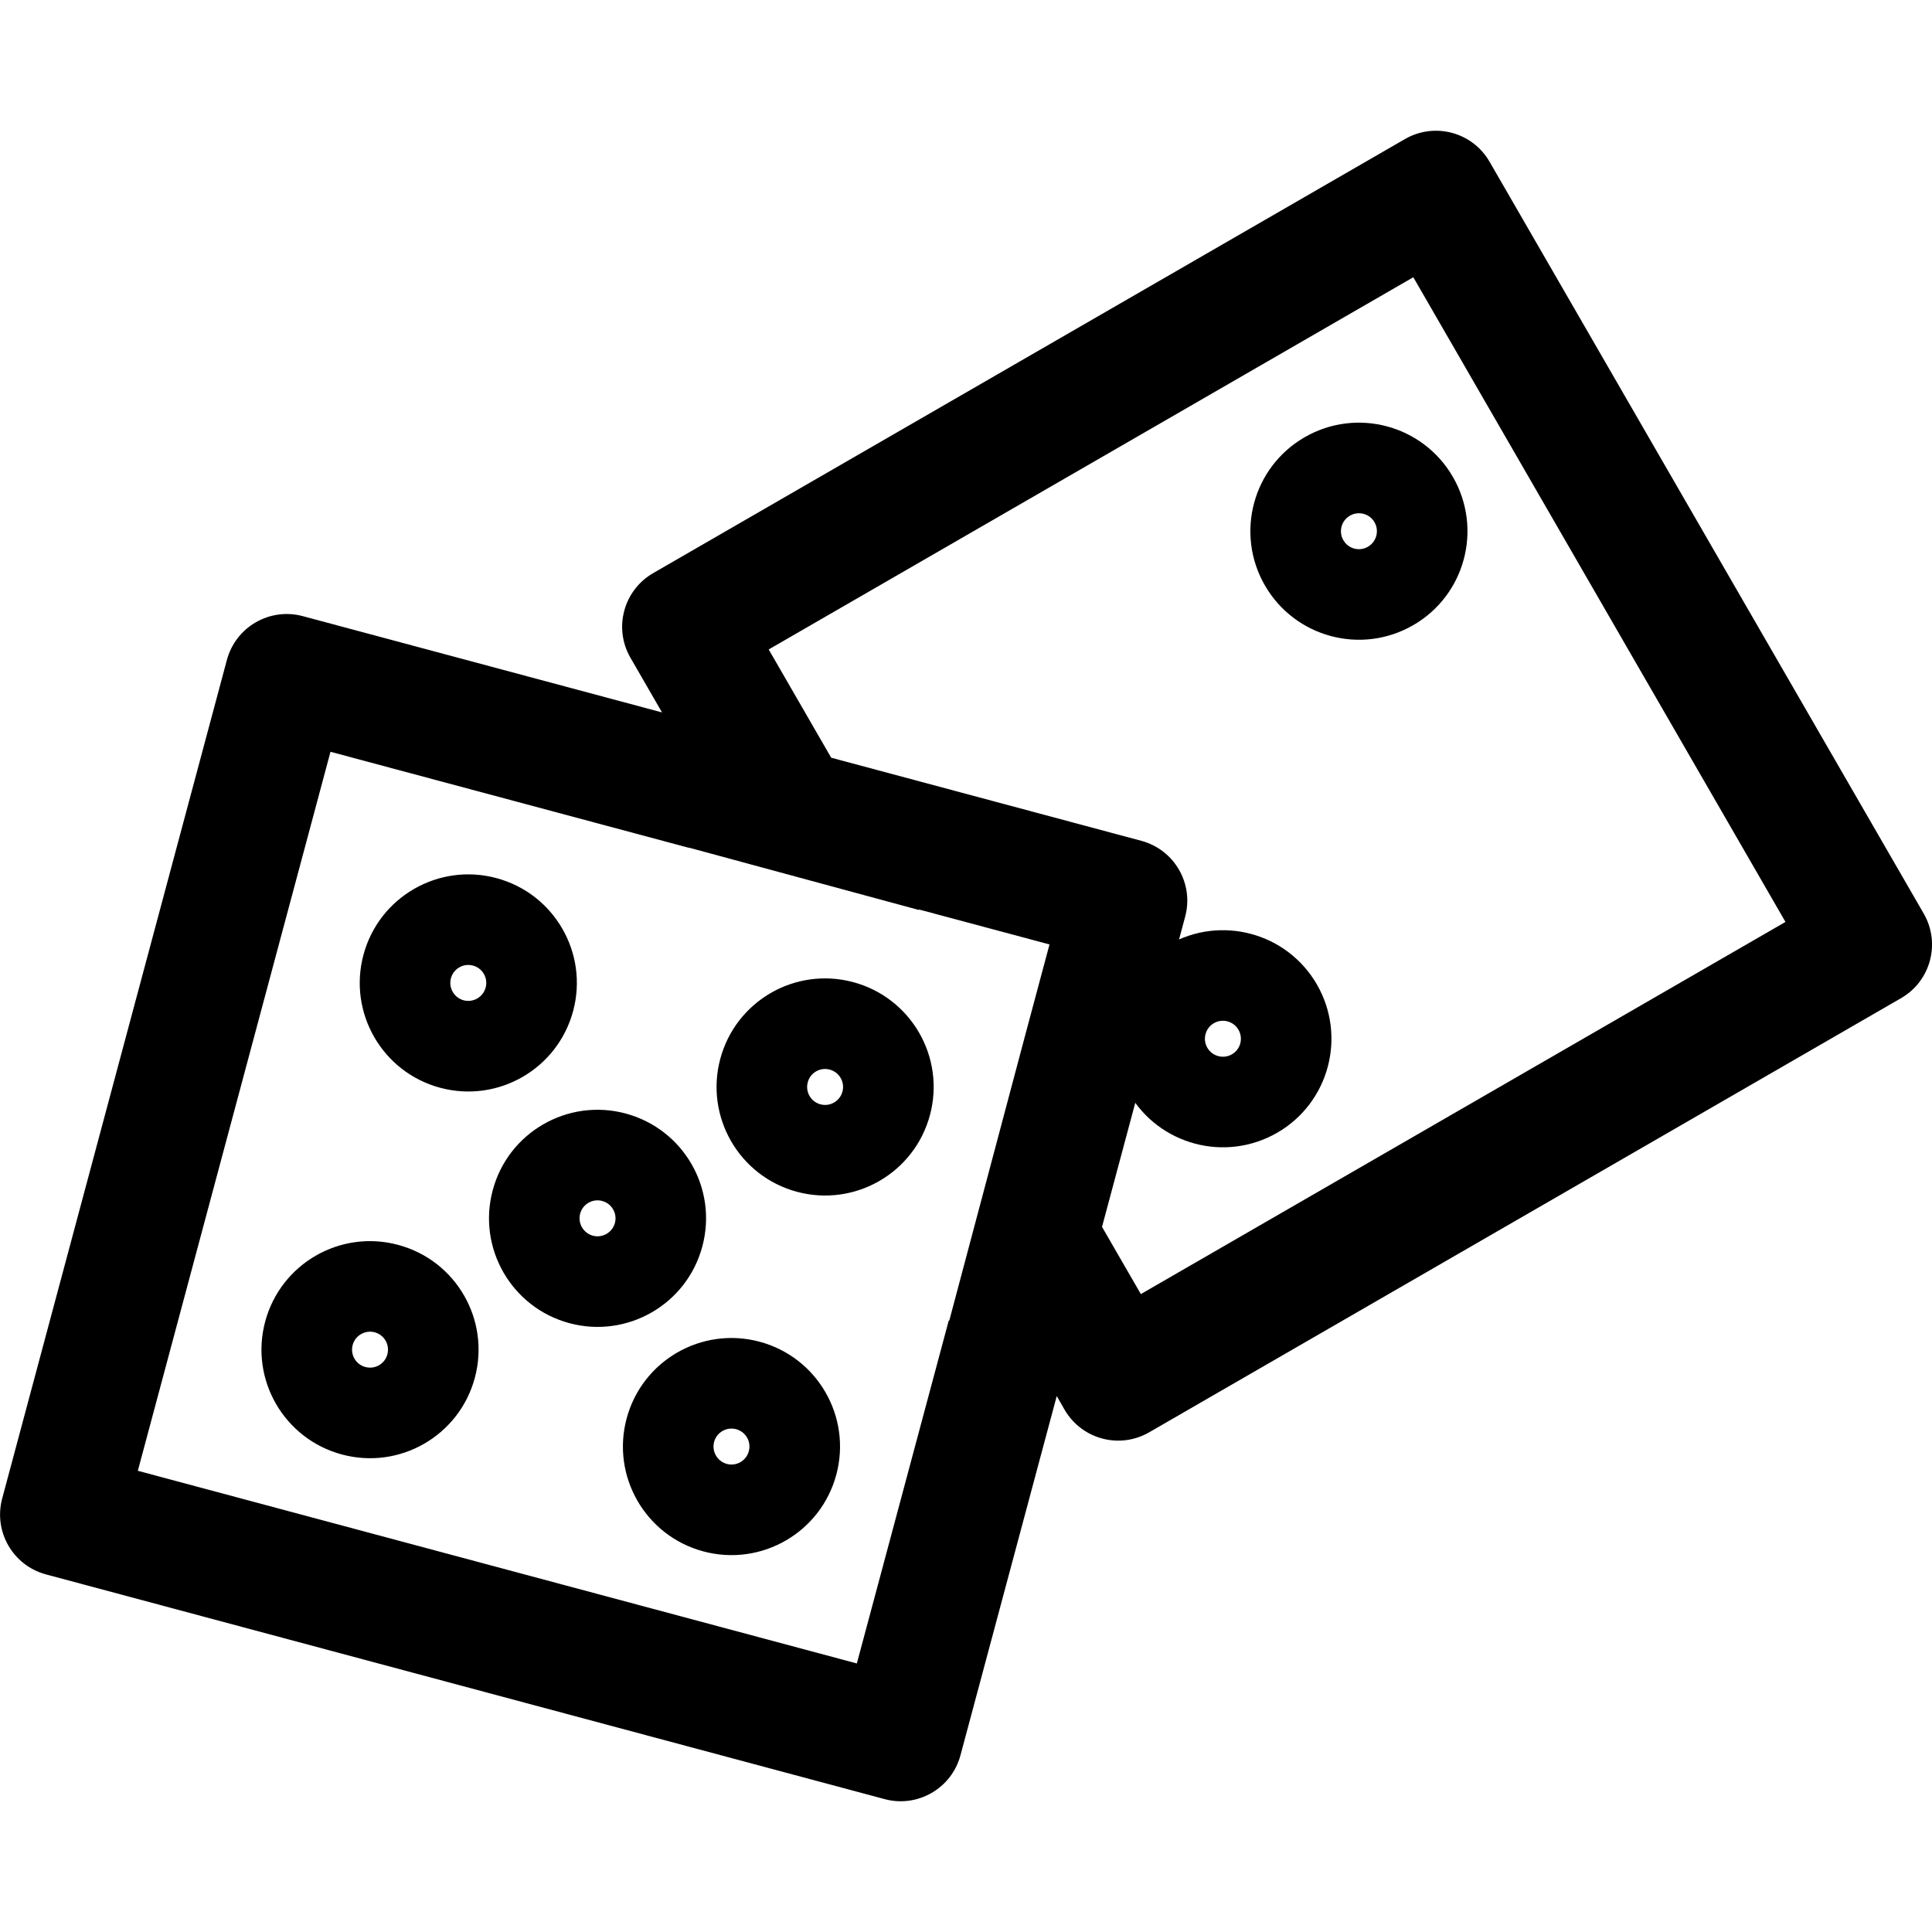 <svg width="32" height="32" viewBox="0 0 32 32" fill="none" xmlns="http://www.w3.org/2000/svg">
<path fill-rule="evenodd" clip-rule="evenodd" d="M12.732 10.757L13.767 12.55L18.905 13.927C19.452 14.074 19.777 14.636 19.63 15.183L18.253 20.321L18.896 21.434L29.573 15.27L23.409 4.592L12.732 10.757ZM5.014 10.205L10.965 11.8L10.442 10.894C10.159 10.404 10.327 9.777 10.818 9.493L23.271 2.303C23.762 2.02 24.389 2.188 24.672 2.679L31.863 15.132C32.146 15.623 31.978 16.25 31.487 16.533L19.033 23.724C18.543 24.007 17.916 23.839 17.632 23.348L17.503 23.123L15.908 29.074C15.761 29.621 15.199 29.946 14.652 29.799L0.761 26.077C0.214 25.93 -0.11 25.368 0.036 24.821L3.758 10.931C3.905 10.383 4.467 10.059 5.014 10.205ZM12.415 14.312L15.223 15.073L15.217 15.063L17.383 15.643L16.975 17.167L15.723 21.874L15.714 21.873L14.192 27.552L2.283 24.361L5.474 12.452L11.412 14.043V14.04L12.394 14.306L12.415 14.312L12.415 14.312Z" fill="black"/>
<path d="M7.291 18.017C8.25 18.274 9.236 17.705 9.493 16.745L8.044 16.357C8.001 16.516 7.838 16.61 7.679 16.568L7.291 18.017ZM6.02 15.815C5.763 16.774 6.332 17.76 7.291 18.017L7.679 16.568C7.521 16.525 7.426 16.362 7.469 16.203L6.02 15.815ZM8.222 14.544C7.263 14.287 6.277 14.856 6.02 15.815L7.469 16.203C7.511 16.044 7.675 15.95 7.834 15.993L8.222 14.544ZM9.493 16.745C9.75 15.787 9.181 14.801 8.222 14.544L7.834 15.993C7.992 16.035 8.087 16.198 8.044 16.357L9.493 16.745ZM5.664 24.091C6.623 24.348 7.608 23.779 7.865 22.82L6.416 22.432C6.374 22.591 6.211 22.685 6.052 22.642L5.664 24.091ZM4.392 21.89C4.135 22.849 4.705 23.834 5.664 24.091L6.052 22.642C5.893 22.6 5.799 22.437 5.841 22.278L4.392 21.89ZM6.594 20.619C5.635 20.361 4.649 20.931 4.392 21.89L5.841 22.278C5.884 22.119 6.047 22.025 6.206 22.067L6.594 20.619ZM7.865 22.82C8.122 21.861 7.553 20.875 6.594 20.619L6.206 22.067C6.365 22.11 6.459 22.273 6.416 22.432L7.865 22.82ZM10.185 20.256C10.142 20.415 9.979 20.509 9.82 20.467L9.432 21.916C10.391 22.173 11.377 21.604 11.633 20.644L10.185 20.256ZM9.974 19.892C10.133 19.934 10.227 20.097 10.185 20.256L11.633 20.644C11.89 19.685 11.321 18.7 10.362 18.443L9.974 19.892ZM9.609 20.102C9.652 19.943 9.815 19.849 9.974 19.892L10.362 18.443C9.403 18.186 8.417 18.755 8.161 19.714L9.609 20.102ZM9.82 20.467C9.661 20.424 9.567 20.261 9.609 20.102L8.161 19.714C7.904 20.673 8.473 21.659 9.432 21.916L9.82 20.467ZM13.201 19.74C14.16 19.997 15.146 19.428 15.403 18.469L13.954 18.08C13.911 18.239 13.748 18.334 13.589 18.291L13.201 19.74ZM11.93 17.538C11.673 18.497 12.242 19.483 13.201 19.74L13.589 18.291C13.43 18.248 13.336 18.085 13.379 17.926L11.93 17.538ZM14.131 16.267C13.172 16.01 12.187 16.579 11.93 17.538L13.379 17.926C13.421 17.767 13.584 17.673 13.743 17.716L14.131 16.267ZM15.403 18.469C15.66 17.51 15.091 16.524 14.131 16.267L13.743 17.716C13.902 17.758 13.996 17.922 13.954 18.08L15.403 18.469ZM12.403 24.036C12.361 24.195 12.197 24.29 12.039 24.247L11.65 25.696C12.609 25.953 13.595 25.384 13.852 24.425L12.403 24.036ZM12.193 23.672C12.351 23.714 12.446 23.878 12.403 24.036L13.852 24.425C14.109 23.466 13.54 22.48 12.581 22.223L12.193 23.672ZM11.828 23.882C11.871 23.724 12.034 23.629 12.193 23.672L12.581 22.223C11.622 21.966 10.636 22.535 10.379 23.494L11.828 23.882ZM12.039 24.247C11.88 24.204 11.786 24.041 11.828 23.882L10.379 23.494C10.122 24.453 10.691 25.439 11.65 25.696L12.039 24.247Z" fill="black"/>
<path d="M22.766 8.65C22.848 8.792 22.799 8.974 22.657 9.056L23.407 10.355C24.267 9.859 24.561 8.76 24.065 7.9L22.766 8.65ZM22.359 8.541C22.502 8.459 22.684 8.507 22.766 8.65L24.065 7.9C23.568 7.04 22.469 6.745 21.609 7.242L22.359 8.541ZM22.25 8.947C22.168 8.805 22.217 8.623 22.359 8.541L21.609 7.242C20.749 7.738 20.455 8.838 20.951 9.697L22.25 8.947ZM22.657 9.056C22.514 9.139 22.332 9.09 22.25 8.947L20.951 9.697C21.448 10.557 22.547 10.852 23.407 10.355L22.657 9.056ZM20.513 17.056C20.595 17.199 20.547 17.381 20.404 17.463L21.154 18.762C22.014 18.266 22.308 17.166 21.812 16.306L20.513 17.056ZM20.106 16.947C20.249 16.865 20.431 16.914 20.513 17.056L21.812 16.306C21.316 15.446 20.216 15.152 19.356 15.648L20.106 16.947ZM19.997 17.354C19.915 17.212 19.964 17.029 20.106 16.947L19.356 15.648C18.497 16.145 18.202 17.244 18.698 18.104L19.997 17.354ZM20.404 17.463C20.262 17.545 20.08 17.496 19.997 17.354L18.698 18.104C19.195 18.964 20.294 19.258 21.154 18.762L20.404 17.463Z" fill="black"/>
</svg>
